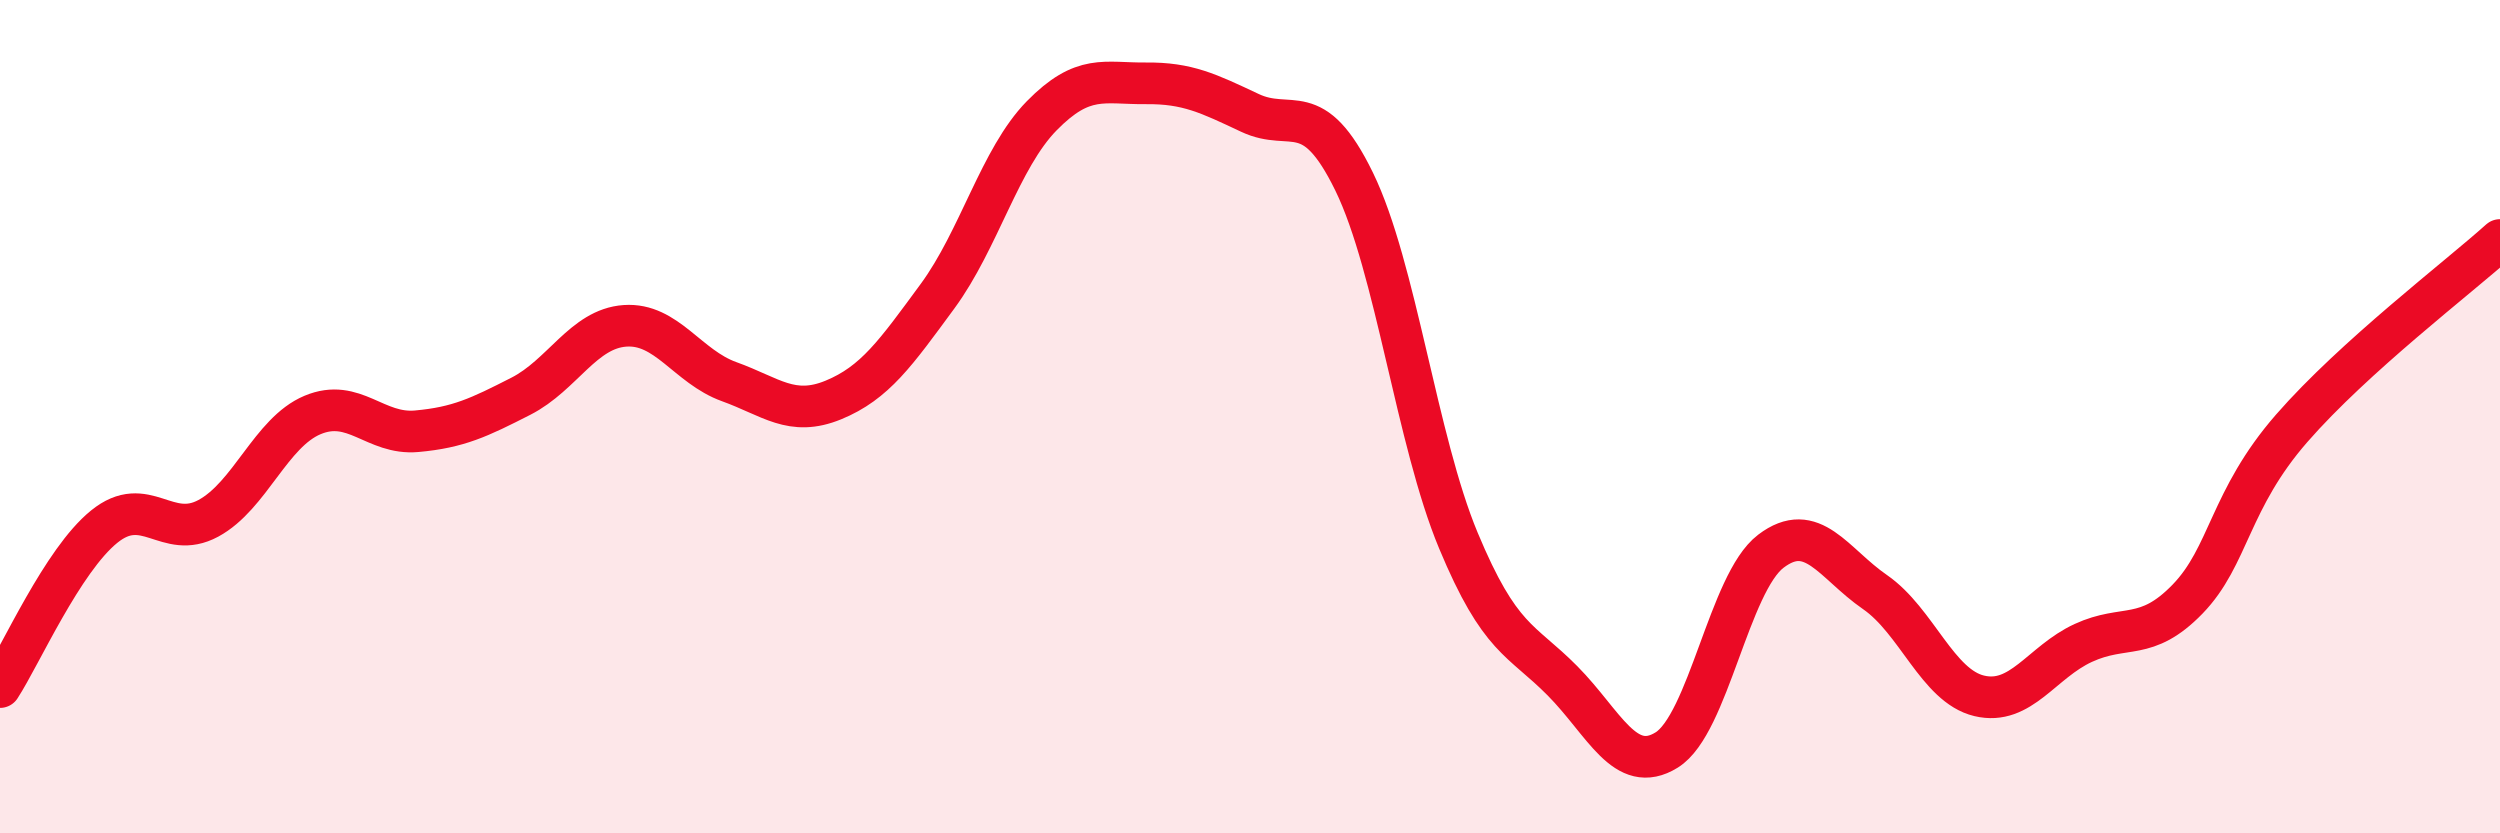 
    <svg width="60" height="20" viewBox="0 0 60 20" xmlns="http://www.w3.org/2000/svg">
      <path
        d="M 0,16.49 C 0.5,15.72 1.5,13.45 2.5,12.64 C 3.5,11.83 4,12.98 5,12.44 C 6,11.9 6.5,10.38 7.5,9.96 C 8.5,9.54 9,10.44 10,10.35 C 11,10.26 11.5,10.02 12.5,9.51 C 13.5,9 14,7.89 15,7.82 C 16,7.75 16.5,8.8 17.5,9.16 C 18.5,9.52 19,10.01 20,9.6 C 21,9.19 21.5,8.47 22.5,7.11 C 23.5,5.75 24,3.8 25,2.78 C 26,1.76 26.5,2.01 27.5,2 C 28.5,1.99 29,2.24 30,2.71 C 31,3.18 31.5,2.31 32.5,4.36 C 33.5,6.41 34,10.57 35,12.97 C 36,15.37 36.5,15.33 37.5,16.34 C 38.5,17.35 39,18.62 40,18 C 41,17.38 41.5,13.99 42.5,13.23 C 43.5,12.47 44,13.52 45,14.21 C 46,14.9 46.5,16.46 47.5,16.7 C 48.5,16.94 49,15.89 50,15.43 C 51,14.97 51.5,15.41 52.5,14.38 C 53.5,13.35 53.5,12 55,10.28 C 56.5,8.56 59,6.66 60,5.76L60 20L0 20Z"
        fill="#EB0A25"
        opacity="0.1"
        stroke-linecap="round"
        stroke-linejoin="round"
      />
      <path
        d="M 0,16.49 C 0.5,15.72 1.5,13.45 2.5,12.64 C 3.5,11.83 4,12.98 5,12.44 C 6,11.9 6.5,10.38 7.5,9.96 C 8.5,9.54 9,10.44 10,10.35 C 11,10.26 11.5,10.02 12.5,9.51 C 13.5,9 14,7.89 15,7.82 C 16,7.75 16.5,8.8 17.5,9.16 C 18.5,9.52 19,10.01 20,9.6 C 21,9.19 21.5,8.47 22.5,7.11 C 23.5,5.75 24,3.8 25,2.78 C 26,1.76 26.5,2.01 27.5,2 C 28.5,1.99 29,2.24 30,2.71 C 31,3.18 31.5,2.31 32.5,4.36 C 33.5,6.41 34,10.57 35,12.97 C 36,15.37 36.5,15.33 37.5,16.34 C 38.5,17.35 39,18.62 40,18 C 41,17.38 41.5,13.99 42.5,13.23 C 43.5,12.47 44,13.52 45,14.21 C 46,14.9 46.5,16.46 47.5,16.7 C 48.5,16.94 49,15.89 50,15.43 C 51,14.97 51.5,15.41 52.5,14.38 C 53.5,13.35 53.5,12 55,10.28 C 56.5,8.56 59,6.66 60,5.76"
        stroke="#EB0A25"
        stroke-width="1"
        fill="none"
        stroke-linecap="round"
        stroke-linejoin="round"
      />
    </svg>
  